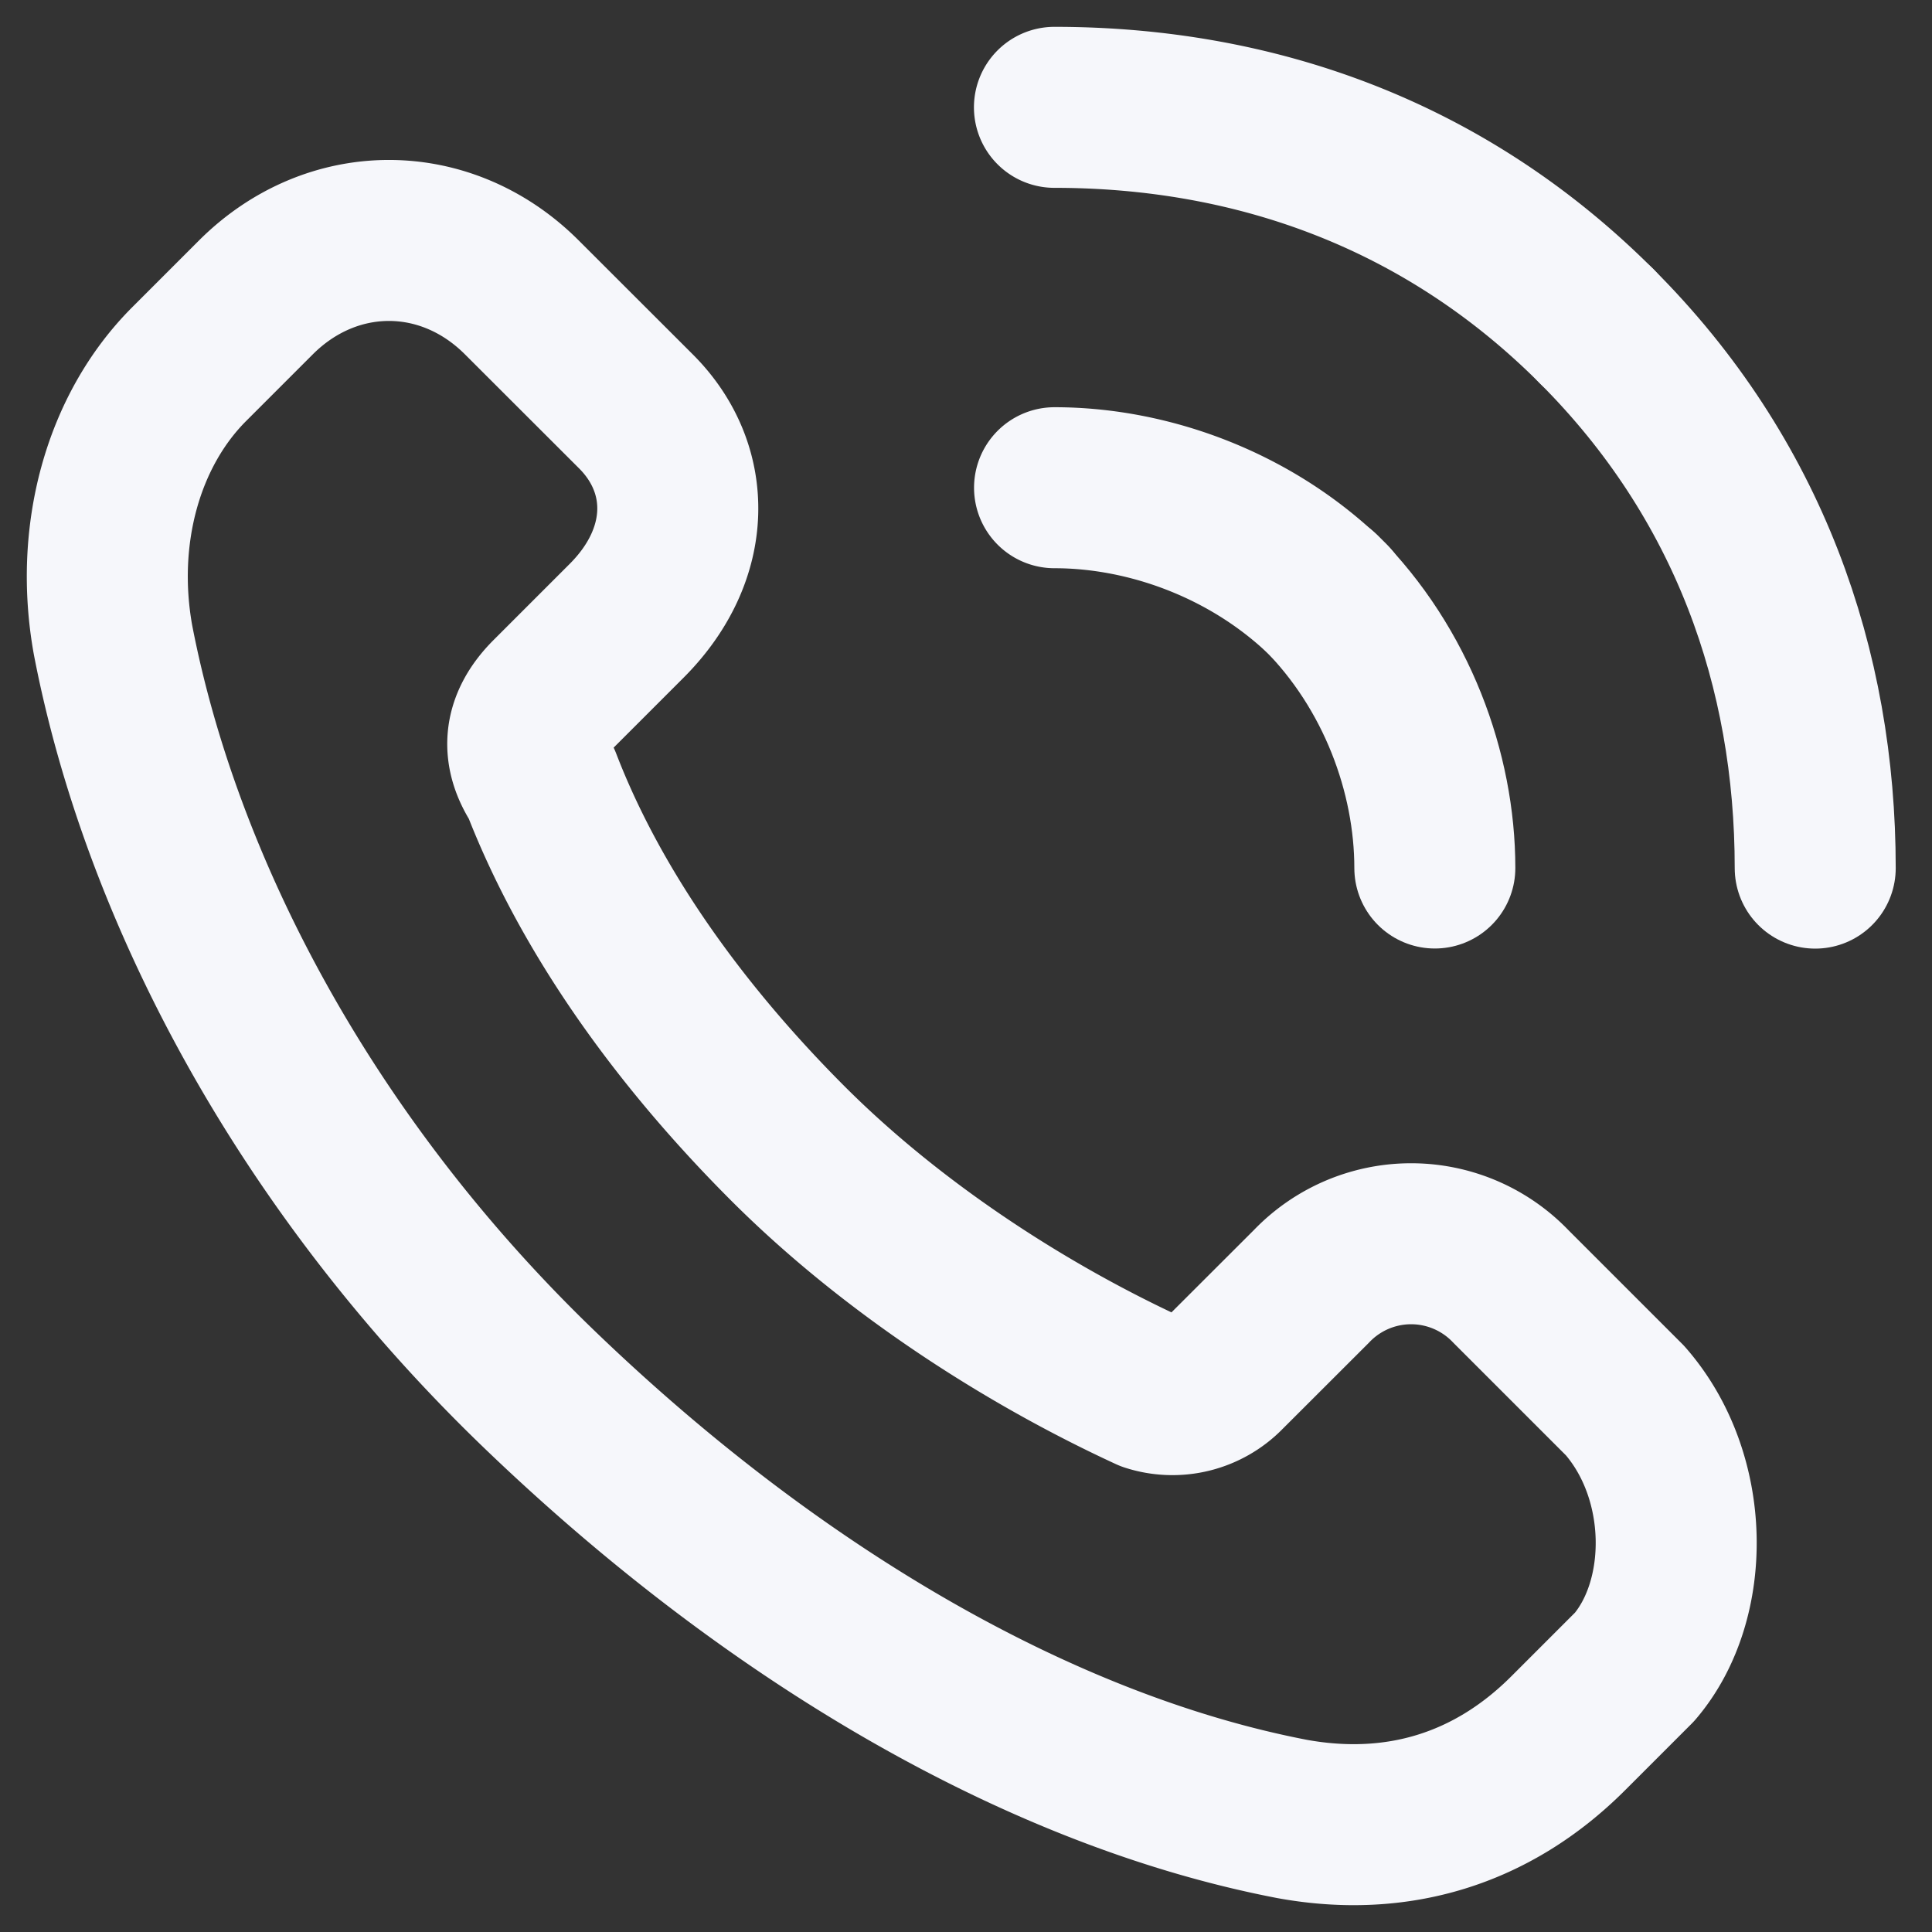 <svg width="18" height="18" xmlns="http://www.w3.org/2000/svg">
    <rect width="100%" height="100%" fill="#333333" stroke="none"/>
    <g stroke="#F6F7FB" stroke-width="1.5" fill="none" fill-rule="evenodd" stroke-linecap="round" stroke-linejoin="round">
        <path d="m15.14 13.049-1.063-1.063a1.285 1.285 0 0 0-1.86 0l-.798.797a.689.689 0 0 1-.708.177c-1.152-.531-2.392-1.329-3.367-2.303-1.063-1.063-1.86-2.215-2.303-3.367-.178-.266-.178-.531.088-.797l.709-.709c.62-.62.62-1.417.089-1.949L4.863 2.772c-.708-.709-1.771-.709-2.48 0l-.62.62c-.62.62-.886 1.595-.71 2.57.444 2.303 1.773 4.872 3.988 6.998 2.214 2.126 4.695 3.544 6.998 3.987.975.177 1.861-.089 2.57-.797l.62-.62c.531-.62.531-1.773-.089-2.481h0ZM9.825 4.544c.886 0 1.86.354 2.569 1.063M14.874 3.038C13.457 1.62 11.685 1 9.824 1"/>
        <path d="M13.368 8.087c0-.885-.354-1.86-1.063-2.569M14.874 3.038c1.418 1.417 2.038 3.189 2.038 5.05"/>
    </g>
</svg>